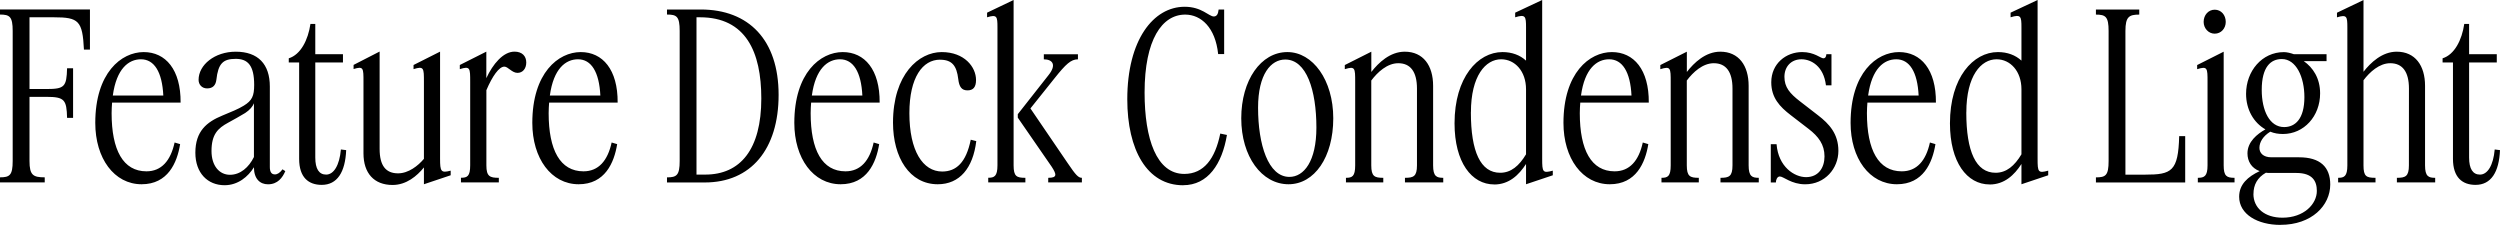 <?xml version="1.0" encoding="UTF-8"?>
<svg width="520.32" height="49.968" viewBox="0 0 520.32 49.968" version="1.1" xmlns="http://www.w3.org/2000/svg" xmlns:xlink="http://www.w3.org/1999/xlink">
 <path d="M2.64,43.54 l0,-27.07 c0,-2.98,-0.62,-3.41,-2.64,-3.41 l0,-1.06 l9.31,0 l0,1.06 c-2.4,0,-3.17,0.43,-3.17,3.41 l0,13.34 l3.55,0 c3.74,0,4.18,-0.62,4.27,-4.37 l1.25,0 l0,10.32 l-1.25,0 c-0.1,-3.84,-0.53,-4.32,-4.27,-4.32 l-3.55,0 l0,14.93 l5.09,0 c5.14,0,5.95,-0.72,6.24,-6.72 l1.25,0 l0,8.35 l-18.72,0 l0,-1.06 c2.02,0,2.64,-0.43,2.64,-3.41 Z M29.47,11.62 c5.47,0,7.39,4.46,8.02,8.35 l-1.15,0.34 c-0.82,-3.79,-2.74,-6.0,-5.86,-6.0 c-4.85,0,-7.25,4.42,-7.25,12.1 c0,0.77,0.05,1.54,0.1,2.21 l14.26,0 c0.05,6.86,-3.12,10.51,-7.68,10.51 c-4.66,0,-10.08,-4.32,-10.08,-14.74 c0,-7.39,3.94,-12.77,9.65,-12.77 Z M29.33,37.63 c2.78,0,4.42,-2.64,4.66,-7.54 l-10.51,0 c0.77,5.62,3.31,7.54,5.86,7.54 Z M46.75,11.42 c2.78,0,4.9,1.78,6.1,3.74 c0,-2.4,1.25,-3.55,2.93,-3.55 c2.02,0,3.02,1.39,3.6,2.74 l-0.58,0.38 c-0.53,-0.72,-1.06,-1.06,-1.58,-1.06 c-0.77,0,-1.06,0.58,-1.06,1.54 l0,16.75 c0,4.66,-2.45,7.25,-7.1,7.25 c-4.37,0,-7.73,-2.74,-7.73,-5.86 c0,-0.96,0.67,-1.78,1.78,-1.78 c1.2,0,1.78,0.67,1.92,1.78 c0.38,3.41,1.39,4.37,4.03,4.37 c2.5,0,3.84,-1.34,3.84,-5.42 c0,-2.3,-0.43,-3.26,-2.16,-4.32 c-1.15,-0.72,-2.74,-1.34,-4.46,-2.06 c-3.26,-1.34,-5.62,-3.26,-5.62,-7.73 c0,-4.22,2.54,-6.77,6.1,-6.77 Z M44.02,18.53 c0,3.5,1.34,4.75,3.46,5.9 c1.58,0.86,2.16,1.2,3.55,2.02 c0.96,0.62,1.58,1.39,1.82,2.02 l0,-11.18 c-1.06,-2.16,-2.83,-3.7,-4.99,-3.7 c-2.21,0,-3.84,1.87,-3.84,4.94 Z M72.05,18.72 l-1.1,0.14 c-0.29,-3.31,-1.49,-5.23,-3.07,-5.23 c-1.49,0,-2.26,1.2,-2.26,3.55 l0,19.78 l5.76,0 l0,1.73 l-5.76,0 l0,6.29 l-1.01,0 c-0.48,-3.31,-2.02,-6.38,-4.51,-7.15 l0,-0.86 l2.16,0 l0,-20.06 c0,-3.89,1.97,-5.42,4.7,-5.42 c3.22,0,4.9,2.64,5.09,7.25 Z M75.65,32.93 l0,-14.88 c0,-4.13,2.21,-6.58,6.05,-6.58 c2.88,0,5.09,1.87,6.53,3.65 l0,-3.5 l5.57,1.87 l0,0.96 c-2.02,-0.53,-2.21,-0.19,-2.21,2.5 l0,22.27 l-5.52,-2.78 l0,-0.86 c2.16,0.67,2.16,0.24,2.16,-2.64 l0,-16.03 c-1.2,-1.44,-3.22,-3.02,-5.38,-3.02 c-2.54,0,-3.84,1.58,-3.84,5.09 l0,20.26 l-5.42,-2.78 l0,-0.86 c2.06,0.62,2.06,0.24,2.06,-2.64 Z M103.82,12.0 l0,0.96 c-1.87,0,-2.59,0.29,-2.59,2.59 l0,15.65 c1.25,2.93,2.64,4.9,3.74,4.9 c0.77,0,1.58,-1.3,2.74,-1.3 c1.06,0,1.82,0.86,1.82,2.16 c0,1.34,-0.86,2.26,-2.45,2.26 c-2.35,0,-4.51,-2.59,-5.86,-5.52 l0,5.52 l-5.52,-2.78 l0,-0.86 c2.16,0.67,2.16,0.24,2.16,-2.64 l0,-17.38 c0,-2.3,-0.62,-2.59,-1.92,-2.59 l0,-0.96 Z M120.43,11.62 c5.47,0,7.39,4.46,8.02,8.35 l-1.15,0.34 c-0.82,-3.79,-2.74,-6.0,-5.86,-6.0 c-4.85,0,-7.25,4.42,-7.25,12.1 c0,0.77,0.05,1.54,0.1,2.21 l14.26,0 c0.05,6.86,-3.12,10.51,-7.68,10.51 c-4.66,0,-10.08,-4.32,-10.08,-14.74 c0,-7.39,3.94,-12.77,9.65,-12.77 Z M120.29,37.63 c2.78,0,4.42,-2.64,4.66,-7.54 l-10.51,0 c0.77,5.62,3.31,7.54,5.86,7.54 Z M138.82,46.94 c2.02,0,2.64,-0.38,2.64,-3.41 l0,-27.07 c0,-2.98,-0.62,-3.41,-2.64,-3.41 l0,-1.06 l7.87,0 c9.6,0,15.36,6.91,15.36,18.24 c0,11.42,-6.19,17.76,-16.22,17.76 l-7.01,0 Z M146.78,13.63 l-1.82,0 l0,32.74 l0.72,0 c9.55,0,12.77,-7.2,12.77,-16.9 c0,-10.61,-4.37,-15.84,-11.66,-15.84 Z M174.96,11.62 c5.47,0,7.39,4.46,8.02,8.35 l-1.15,0.34 c-0.82,-3.79,-2.74,-6.0,-5.86,-6.0 c-4.85,0,-7.25,4.42,-7.25,12.1 c0,0.77,0.05,1.54,0.1,2.21 l14.26,0 c0.05,6.86,-3.12,10.51,-7.68,10.51 c-4.66,0,-10.08,-4.32,-10.08,-14.74 c0,-7.39,3.94,-12.77,9.65,-12.77 Z M174.82,37.63 c2.78,0,4.42,-2.64,4.66,-7.54 l-10.51,0 c0.77,5.62,3.31,7.54,5.86,7.54 Z M195.65,37.54 c2.5,0,3.46,-1.25,3.79,-4.03 c0.19,-1.63,0.72,-2.35,1.92,-2.35 c1.15,0,1.78,0.62,1.78,2.16 c0,2.69,-2.4,5.81,-7.15,5.81 c-4.75,0,-10.13,-4.61,-10.13,-14.69 c0,-7.25,3.46,-12.82,9.31,-12.82 c4.56,0,7.34,3.36,8.02,8.98 l-1.15,0.29 c-0.96,-4.75,-3.02,-6.62,-5.95,-6.62 c-4.03,0,-6.82,4.32,-6.82,12.14 c0,7.49,2.78,11.14,6.38,11.14 Z M213.41,12.0 l0,0.96 c-1.82,0,-2.45,0.29,-2.45,2.59 l0,34.42 l-5.52,-2.64 l0,-0.96 c2.06,0.62,2.16,0.19,2.16,-2.11 l0,-28.7 c0,-2.3,-0.67,-2.59,-1.92,-2.59 l0,-0.96 Z M218.16,12.0 l7.01,0 l0,0.96 c-0.72,0,-1.25,0.53,-2.93,3.02 l-7.78,11.42 l4.99,6.24 c2.4,3.02,3.46,3.98,4.9,3.98 l0,1.06 l-7.1,0 l0,-1.06 c1.78,0,2.74,-1.1,0.96,-3.31 l-6.38,-8.11 l0,-0.72 l7.06,-10.22 c1.06,-1.63,1.15,-2.3,-0.72,-2.3 Z M246.24,11.42 c5.18,0,8.11,4.42,9.12,10.46 l-1.39,0.29 c-1.06,-5.23,-3.41,-8.4,-7.49,-8.4 c-5.76,0,-8.26,7.25,-8.26,16.94 c0,11.04,3.65,16.22,8.45,16.22 c3.31,0,6.29,-2.69,6.86,-8.21 l1.25,0 l0,9.26 l-1.15,0 c-0.1,-1.01,-0.43,-1.44,-1.01,-1.44 c-1.01,0,-2.5,2.02,-6.05,2.02 c-6.53,0,-11.95,-6.91,-11.95,-19.25 c0,-10.56,4.13,-17.9,11.62,-17.9 Z M268.18,11.62 c5.38,0,9.31,5.62,9.31,13.73 c0,7.97,-4.27,13.78,-9.55,13.78 c-5.52,0,-9.6,-5.86,-9.6,-13.78 c0,-7.97,4.27,-13.73,9.84,-13.73 Z M268.37,13.15 c-4.42,0,-6.53,6.72,-6.53,14.4 c0,7.01,2.69,10.03,5.66,10.03 c4.42,0,6.48,-6.38,6.48,-14.16 c0,-7.01,-2.59,-10.27,-5.62,-10.27 Z M287.9,12.0 l0,0.96 c-1.82,0,-2.5,0.29,-2.5,2.59 l0,17.66 c1.3,1.73,3.31,3.6,5.62,3.6 c2.54,0,3.89,-1.78,3.89,-5.28 l0,-15.98 c0,-2.3,-0.72,-2.59,-2.5,-2.59 l0,-0.96 l7.97,0 l0,0.96 c-1.39,0,-2.11,0.29,-2.11,2.59 l0,16.56 c0,4.22,-2.06,7.1,-5.9,7.1 c-3.07,0,-5.47,-2.3,-6.96,-4.22 l0,4.22 l-5.52,-2.78 l0,-0.86 c2.16,0.67,2.16,0.24,2.16,-2.64 l0,-17.38 c0,-2.3,-0.62,-2.59,-1.92,-2.59 l0,-0.96 Z M310.99,11.57 c3.07,0,5.14,1.97,6.62,4.27 l0,-4.22 l5.57,1.87 l0,0.96 c-2.11,-0.58,-2.21,-0.29,-2.21,2.5 l0,33.02 l-5.62,-2.64 l0,-0.96 c2.16,0.67,2.26,0.19,2.26,-2.11 l0,-6.91 c-1.25,1.15,-2.93,1.78,-4.9,1.78 c-5.14,0,-9.98,-5.28,-9.98,-14.83 c0,-8.11,3.55,-12.72,8.26,-12.72 Z M306.14,26.59 c0,7.63,3.07,11.04,6.29,11.04 c2.88,0,5.18,-2.5,5.18,-6.24 l0,-13.54 c-1.44,-2.4,-3.12,-3.84,-5.38,-3.84 c-4.08,0,-6.1,4.37,-6.1,12.58 Z M335.04,11.62 c5.47,0,7.39,4.46,8.02,8.35 l-1.15,0.34 c-0.82,-3.79,-2.74,-6.0,-5.86,-6.0 c-4.85,0,-7.25,4.42,-7.25,12.1 c0,0.77,0.05,1.54,0.1,2.21 l14.26,0 c0.05,6.86,-3.12,10.51,-7.68,10.51 c-4.66,0,-10.08,-4.32,-10.08,-14.74 c0,-7.39,3.94,-12.77,9.65,-12.77 Z M334.9,37.63 c2.78,0,4.42,-2.64,4.66,-7.54 l-10.51,0 c0.77,5.62,3.31,7.54,5.86,7.54 Z M353.57,12.0 l0,0.96 c-1.82,0,-2.5,0.29,-2.5,2.59 l0,17.66 c1.3,1.73,3.31,3.6,5.62,3.6 c2.54,0,3.89,-1.78,3.89,-5.28 l0,-15.98 c0,-2.3,-0.72,-2.59,-2.5,-2.59 l0,-0.96 l7.97,0 l0,0.96 c-1.39,0,-2.11,0.29,-2.11,2.59 l0,16.56 c0,4.22,-2.06,7.1,-5.9,7.1 c-3.07,0,-5.47,-2.3,-6.96,-4.22 l0,4.22 l-5.52,-2.78 l0,-0.86 c2.16,0.67,2.16,0.24,2.16,-2.64 l0,-17.38 c0,-2.3,-0.62,-2.59,-1.92,-2.59 l0,-0.96 Z M379.73,17.42 c0,-2.35,-1.25,-4.32,-3.84,-4.32 c-2.4,0,-5.76,2.11,-6.14,6.86 l-1.2,0 l0,-7.97 l1.06,0 c0,0.58,0.29,1.25,0.82,1.25 c0.77,0,2.4,-1.63,5.28,-1.63 c4.13,0,6.91,3.31,6.91,6.96 c0,3.55,-1.92,5.62,-4.22,7.39 l-3.79,2.93 c-2.11,1.63,-3.22,2.93,-3.22,5.09 c0,2.11,1.39,3.65,3.55,3.65 c2.02,0,4.61,-1.44,5.09,-5.42 l1.15,0 l0,6.48 l-1.06,0 c-0.05,-0.58,-0.24,-0.86,-0.62,-0.86 c-0.58,0,-1.87,1.3,-4.42,1.3 c-3.36,0,-6.43,-2.4,-6.43,-6.29 c0,-3.22,1.78,-5.09,4.03,-6.82 l3.74,-2.88 c2.06,-1.58,3.31,-3.26,3.31,-5.71 Z M394.8,11.62 c5.47,0,7.39,4.46,8.02,8.35 l-1.15,0.34 c-0.82,-3.79,-2.74,-6.0,-5.86,-6.0 c-4.85,0,-7.25,4.42,-7.25,12.1 c0,0.77,0.05,1.54,0.1,2.21 l14.26,0 c0.05,6.86,-3.12,10.51,-7.68,10.51 c-4.66,0,-10.08,-4.32,-10.08,-14.74 c0,-7.39,3.94,-12.77,9.65,-12.77 Z M394.66,37.63 c2.78,0,4.42,-2.64,4.66,-7.54 l-10.51,0 c0.77,5.62,3.31,7.54,5.86,7.54 Z M414.1,11.57 c3.07,0,5.14,1.97,6.62,4.27 l0,-4.22 l5.57,1.87 l0,0.96 c-2.11,-0.58,-2.21,-0.29,-2.21,2.5 l0,33.02 l-5.62,-2.64 l0,-0.96 c2.16,0.67,2.26,0.19,2.26,-2.11 l0,-6.91 c-1.25,1.15,-2.93,1.78,-4.9,1.78 c-5.14,0,-9.98,-5.28,-9.98,-14.83 c0,-8.11,3.55,-12.72,8.26,-12.72 Z M409.25,26.59 c0,7.63,3.07,11.04,6.29,11.04 c2.88,0,5.18,-2.5,5.18,-6.24 l0,-13.54 c-1.44,-2.4,-3.12,-3.84,-5.38,-3.84 c-4.08,0,-6.1,4.37,-6.1,12.58 Z M438.86,16.46 c0,-3.02,-0.62,-3.41,-2.64,-3.41 l0,-1.06 l18.58,0 l0,9.65 l-1.25,0 c-0.19,-7.34,-1.58,-8.02,-7.06,-8.02 l-4.13,0 l0,29.9 c0,2.98,0.77,3.41,2.88,3.41 l0,1.06 l-9.02,0 l0,-1.06 c2.02,0,2.64,-0.43,2.64,-3.41 Z M460.94,42.96 c1.34,0,2.3,1.1,2.3,2.45 c0,1.44,-0.96,2.54,-2.3,2.54 c-1.3,0,-2.3,-1.1,-2.3,-2.54 c0,-1.34,1.01,-2.45,2.3,-2.45 Z M465.07,12.0 l0,0.96 c-1.63,0,-2.26,0.34,-2.26,2.59 l0,23.66 l-5.52,-2.78 l0,-0.86 c2.16,0.67,2.16,0.24,2.16,-2.64 l0,-17.38 c0,-2.26,-0.67,-2.59,-2.02,-2.59 l0,-0.96 Z M474.62,3.17 c6.53,0,10.37,4.03,10.37,8.4 c0,3.65,-2.11,5.66,-6.48,5.66 l-5.76,0 c-1.73,0,-2.5,0.91,-2.5,1.97 c0,1.2,0.77,2.45,2.26,3.36 c0.82,-0.34,1.68,-0.48,2.64,-0.48 c4.37,0,7.73,3.7,7.73,8.45 c0,3.17,-1.49,5.38,-3.41,6.72 l4.75,0 l0,1.44 l-6.82,0 c-0.67,0.24,-1.44,0.43,-2.06,0.43 c-4.56,0,-7.87,-3.94,-7.87,-8.69 c0,-3.26,1.58,-6,4.03,-7.39 c-1.73,-0.96,-3.74,-2.59,-3.74,-4.99 c0,-1.63,0.82,-3.07,2.54,-3.7 c-2.45,-1.15,-4.27,-2.74,-4.27,-5.33 c0,-3.65,3.84,-5.86,8.59,-5.86 Z M475.39,23.52 c-3.02,0,-4.66,3.41,-4.66,7.73 c0,4.8,1.87,6.43,4.18,6.43 c2.98,0,4.7,-3.74,4.7,-7.92 c0,-4.56,-1.92,-6.24,-4.22,-6.24 Z M469.01,9.6 c0,1.92,0.82,3.41,2.59,4.42 c0.29,-0.05,0.58,-0.05,0.91,-0.05 l5.42,0 c3.36,0,4.27,-1.68,4.27,-3.74 c0,-2.74,-2.69,-5.57,-7.15,-5.57 c-3.7,0,-6.05,2.02,-6.05,4.94 Z M501.36,15.55 c0,-2.3,-0.72,-2.59,-2.5,-2.59 l0,-0.96 l7.97,0 l0,0.96 c-1.39,0,-2.11,0.29,-2.11,2.59 l0,16.56 c0,4.22,-2.06,7.1,-5.9,7.1 c-3.02,0,-5.42,-2.26,-6.91,-4.18 l0,14.93 l-5.52,-2.64 l0,-0.96 c2.06,0.62,2.16,0.19,2.16,-2.11 l0,-28.7 c0,-2.3,-0.67,-2.59,-1.92,-2.59 l0,-0.96 l7.78,0 l0,0.96 c-1.92,0,-2.5,0.29,-2.5,2.59 l0,17.71 c1.3,1.73,3.31,3.55,5.57,3.55 c2.54,0,3.89,-1.78,3.89,-5.28 Z M520.32,18.72 l-1.1,0.14 c-0.29,-3.31,-1.49,-5.23,-3.07,-5.23 c-1.49,0,-2.26,1.2,-2.26,3.55 l0,19.78 l5.76,0 l0,1.73 l-5.76,0 l0,6.29 l-1.01,0 c-0.48,-3.31,-2.02,-6.38,-4.51,-7.15 l0,-0.86 l2.16,0 l0,-20.06 c0,-3.89,1.97,-5.42,4.7,-5.42 c3.22,0,4.9,2.64,5.09,7.25 Z M520.32,18.72" fill="rgb(0,0,0)" transform="matrix(1,0,0,-1,0.0,49.968)"/>
</svg>